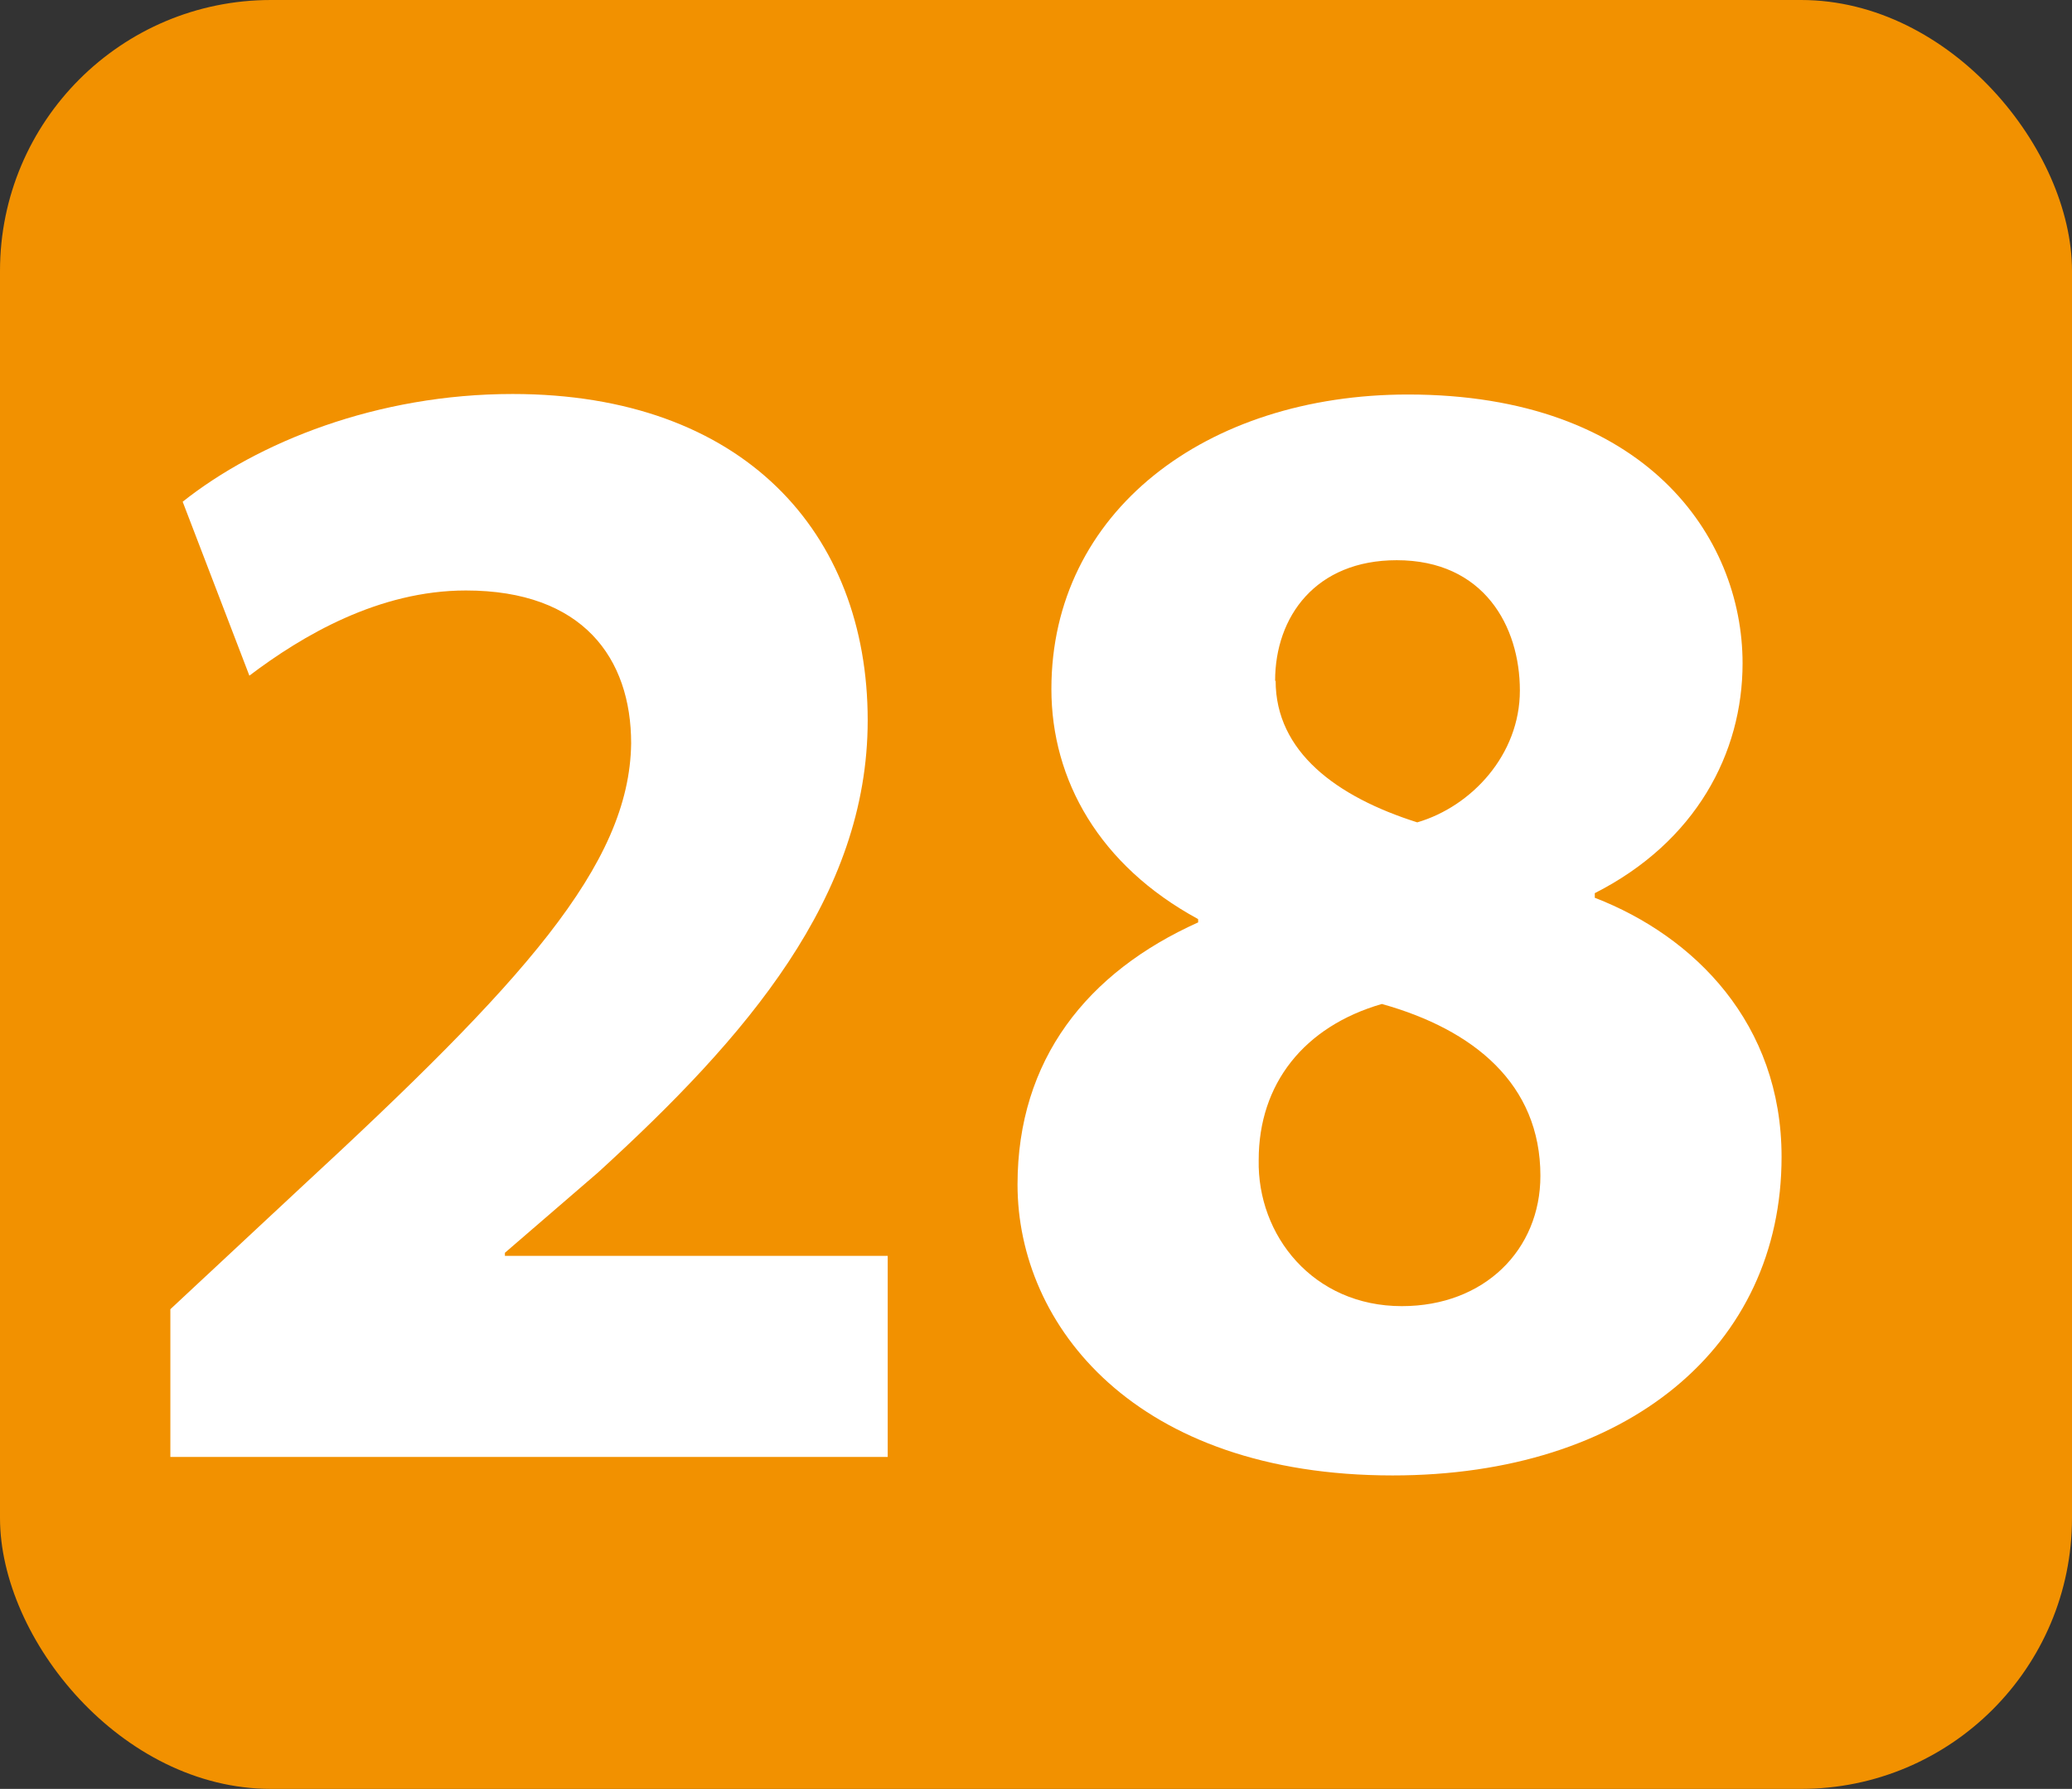 <?xml version="1.0" encoding="UTF-8"?><svg id="Calque_1" xmlns="http://www.w3.org/2000/svg" viewBox="0 0 40.38 34.87"><rect x="0" y="0" width="40.38" height="34.87" fill="#333333" stroke="none"/><defs><style>.cls-1{fill:#fff;}.cls-2{fill:#f29100;}</style></defs><rect class="cls-2" width="40.38" height="34.87" rx="5.28" ry="5.28"/><path class="cls-1" d="M3.32,28.41v-2.89l2.52-2.35c4.34-4.01,6.43-6.3,6.46-8.68,0-1.66-.94-2.98-3.22-2.98-1.7,0-3.19.88-4.22,1.66l-1.3-3.39c1.46-1.16,3.79-2.1,6.43-2.1,4.49,0,6.92,2.7,6.92,6.36,0,3.45-2.37,6.18-5.25,8.81l-1.82,1.57v.06h7.46v3.92H3.32Z"/><path class="cls-1" d="M23.34,17.91c-1.91-1.04-2.85-2.7-2.85-4.48,0-3.45,3.01-5.74,6.95-5.74,4.61,0,6.52,2.76,6.52,5.24,0,1.75-.91,3.48-2.88,4.48v.09c1.94.75,3.64,2.45,3.64,5.05,0,3.7-3.01,6.21-7.58,6.21-5.01,0-7.31-2.92-7.31-5.67,0-2.44,1.36-4.14,3.52-5.11v-.06ZM30.02,22.92c0-1.79-1.3-2.85-3.09-3.35-1.52.44-2.4,1.56-2.4,3.04-.03,1.47,1.06,2.85,2.79,2.85,1.61,0,2.7-1.1,2.7-2.54ZM24.86,13.27c0,1.38,1.18,2.26,2.76,2.76,1.06-.31,2-1.32,2-2.57s-.7-2.54-2.4-2.54c-1.58,0-2.37,1.1-2.37,2.35Z"/></svg>